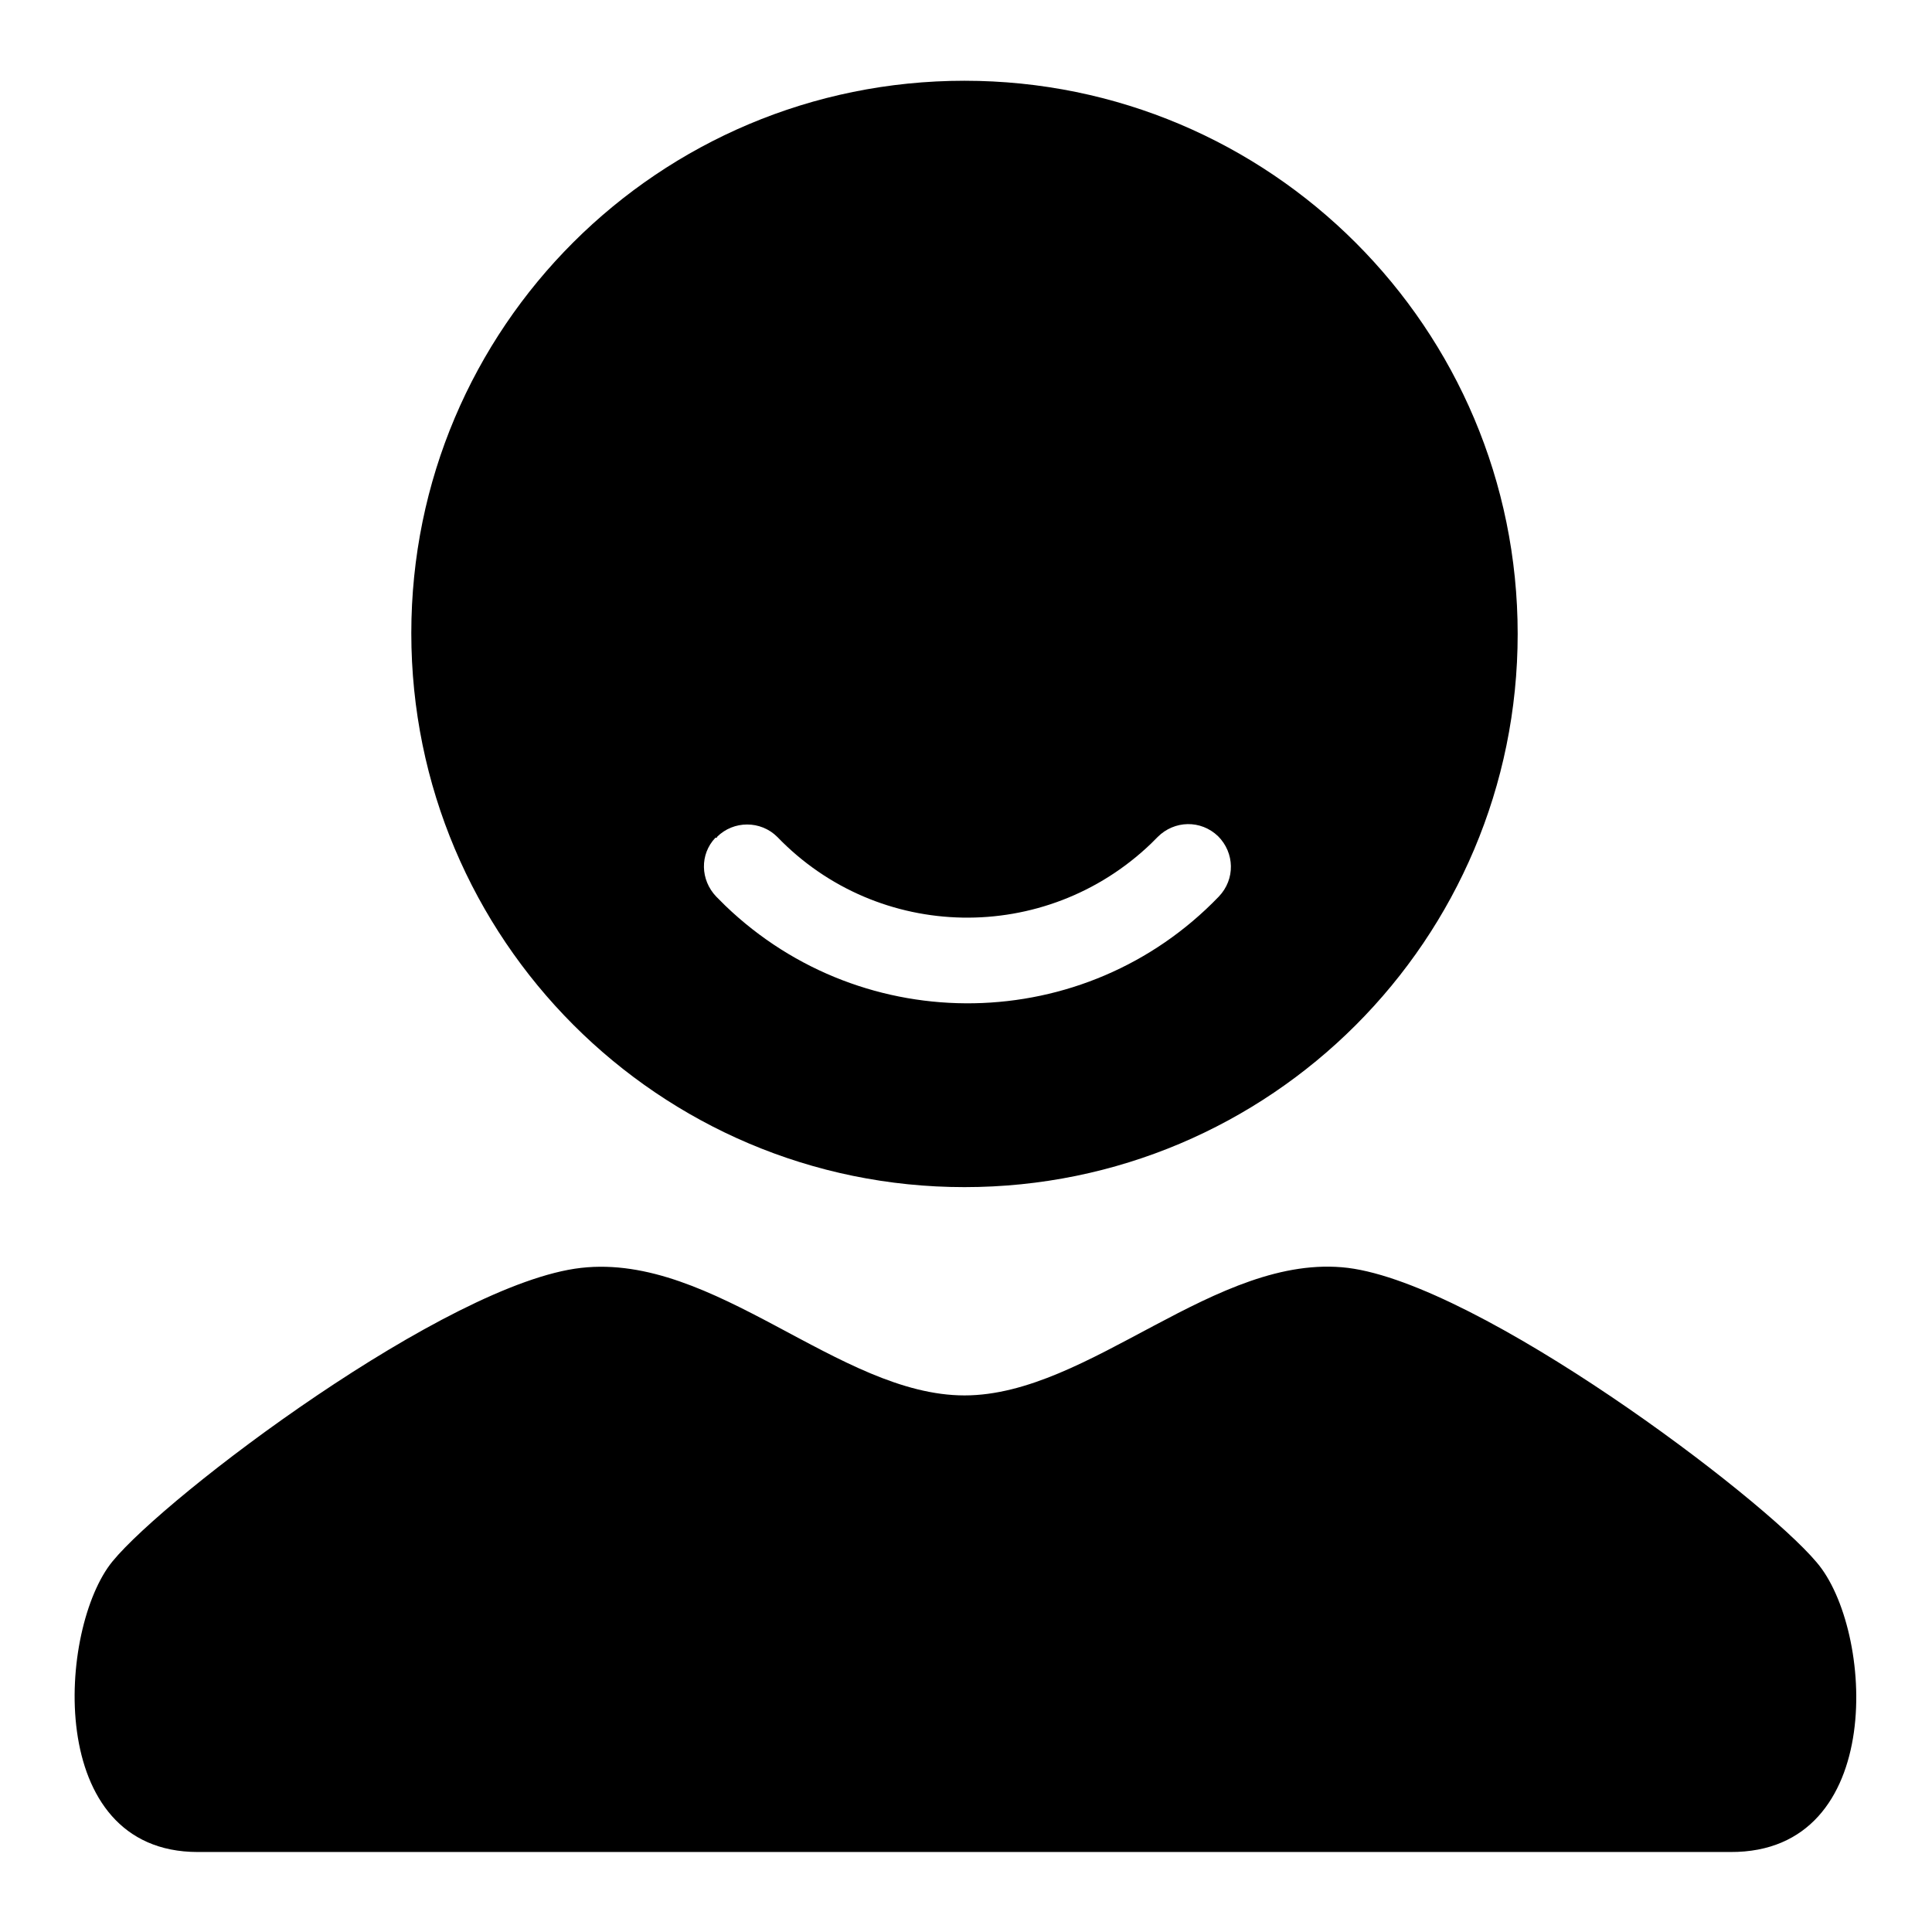 <?xml version="1.0" encoding="utf-8"?>
<!-- Svg Vector Icons : http://www.onlinewebfonts.com/icon -->
<!DOCTYPE svg PUBLIC "-//W3C//DTD SVG 1.1//EN" "http://www.w3.org/Graphics/SVG/1.1/DTD/svg11.dtd">
<svg version="1.1" xmlns="http://www.w3.org/2000/svg" xmlns:xlink="http://www.w3.org/1999/xlink" x="0px" y="0px" viewBox="0 0 256 256" enable-background="new 0 0 256 256" xml:space="preserve">
<g> <path fill="#000000" d="M127.8,157.3c40.5,0,73.3-32.8,73.3-73.3c0-40.5-32.8-73.3-73.3-73.3S54.5,43.4,54.5,83.9 C54.5,124.4,87.3,157.3,127.8,157.3z M95,110.9c2.2-2.2,5.8-2.2,8,0c13.4,13.9,35.5,14.3,49.5,0.9c0.3-0.3,0.6-0.6,0.9-0.9 c2.2-2.2,5.7-2.3,8-0.1c2.2,2.2,2.3,5.7,0.1,8c-17.7,18.4-47,18.9-65.4,1.2c-0.4-0.4-0.8-0.8-1.2-1.2c-2.1-2.2-2.2-5.6-0.1-7.8H95z  M240.7,207c-7.4-8.8-44.6-36.8-62.1-39c-17.4-2.1-34.2,16.9-50.8,16.9c-16.6,0-33.1-18.9-50.8-16.9c-17.7,2-54.9,30.1-62.1,38.9 s-9.1,38.5,11.3,38.5h203.1C250.1,245.5,248.3,215.8,240.7,207L240.7,207z"/></g>
</svg>